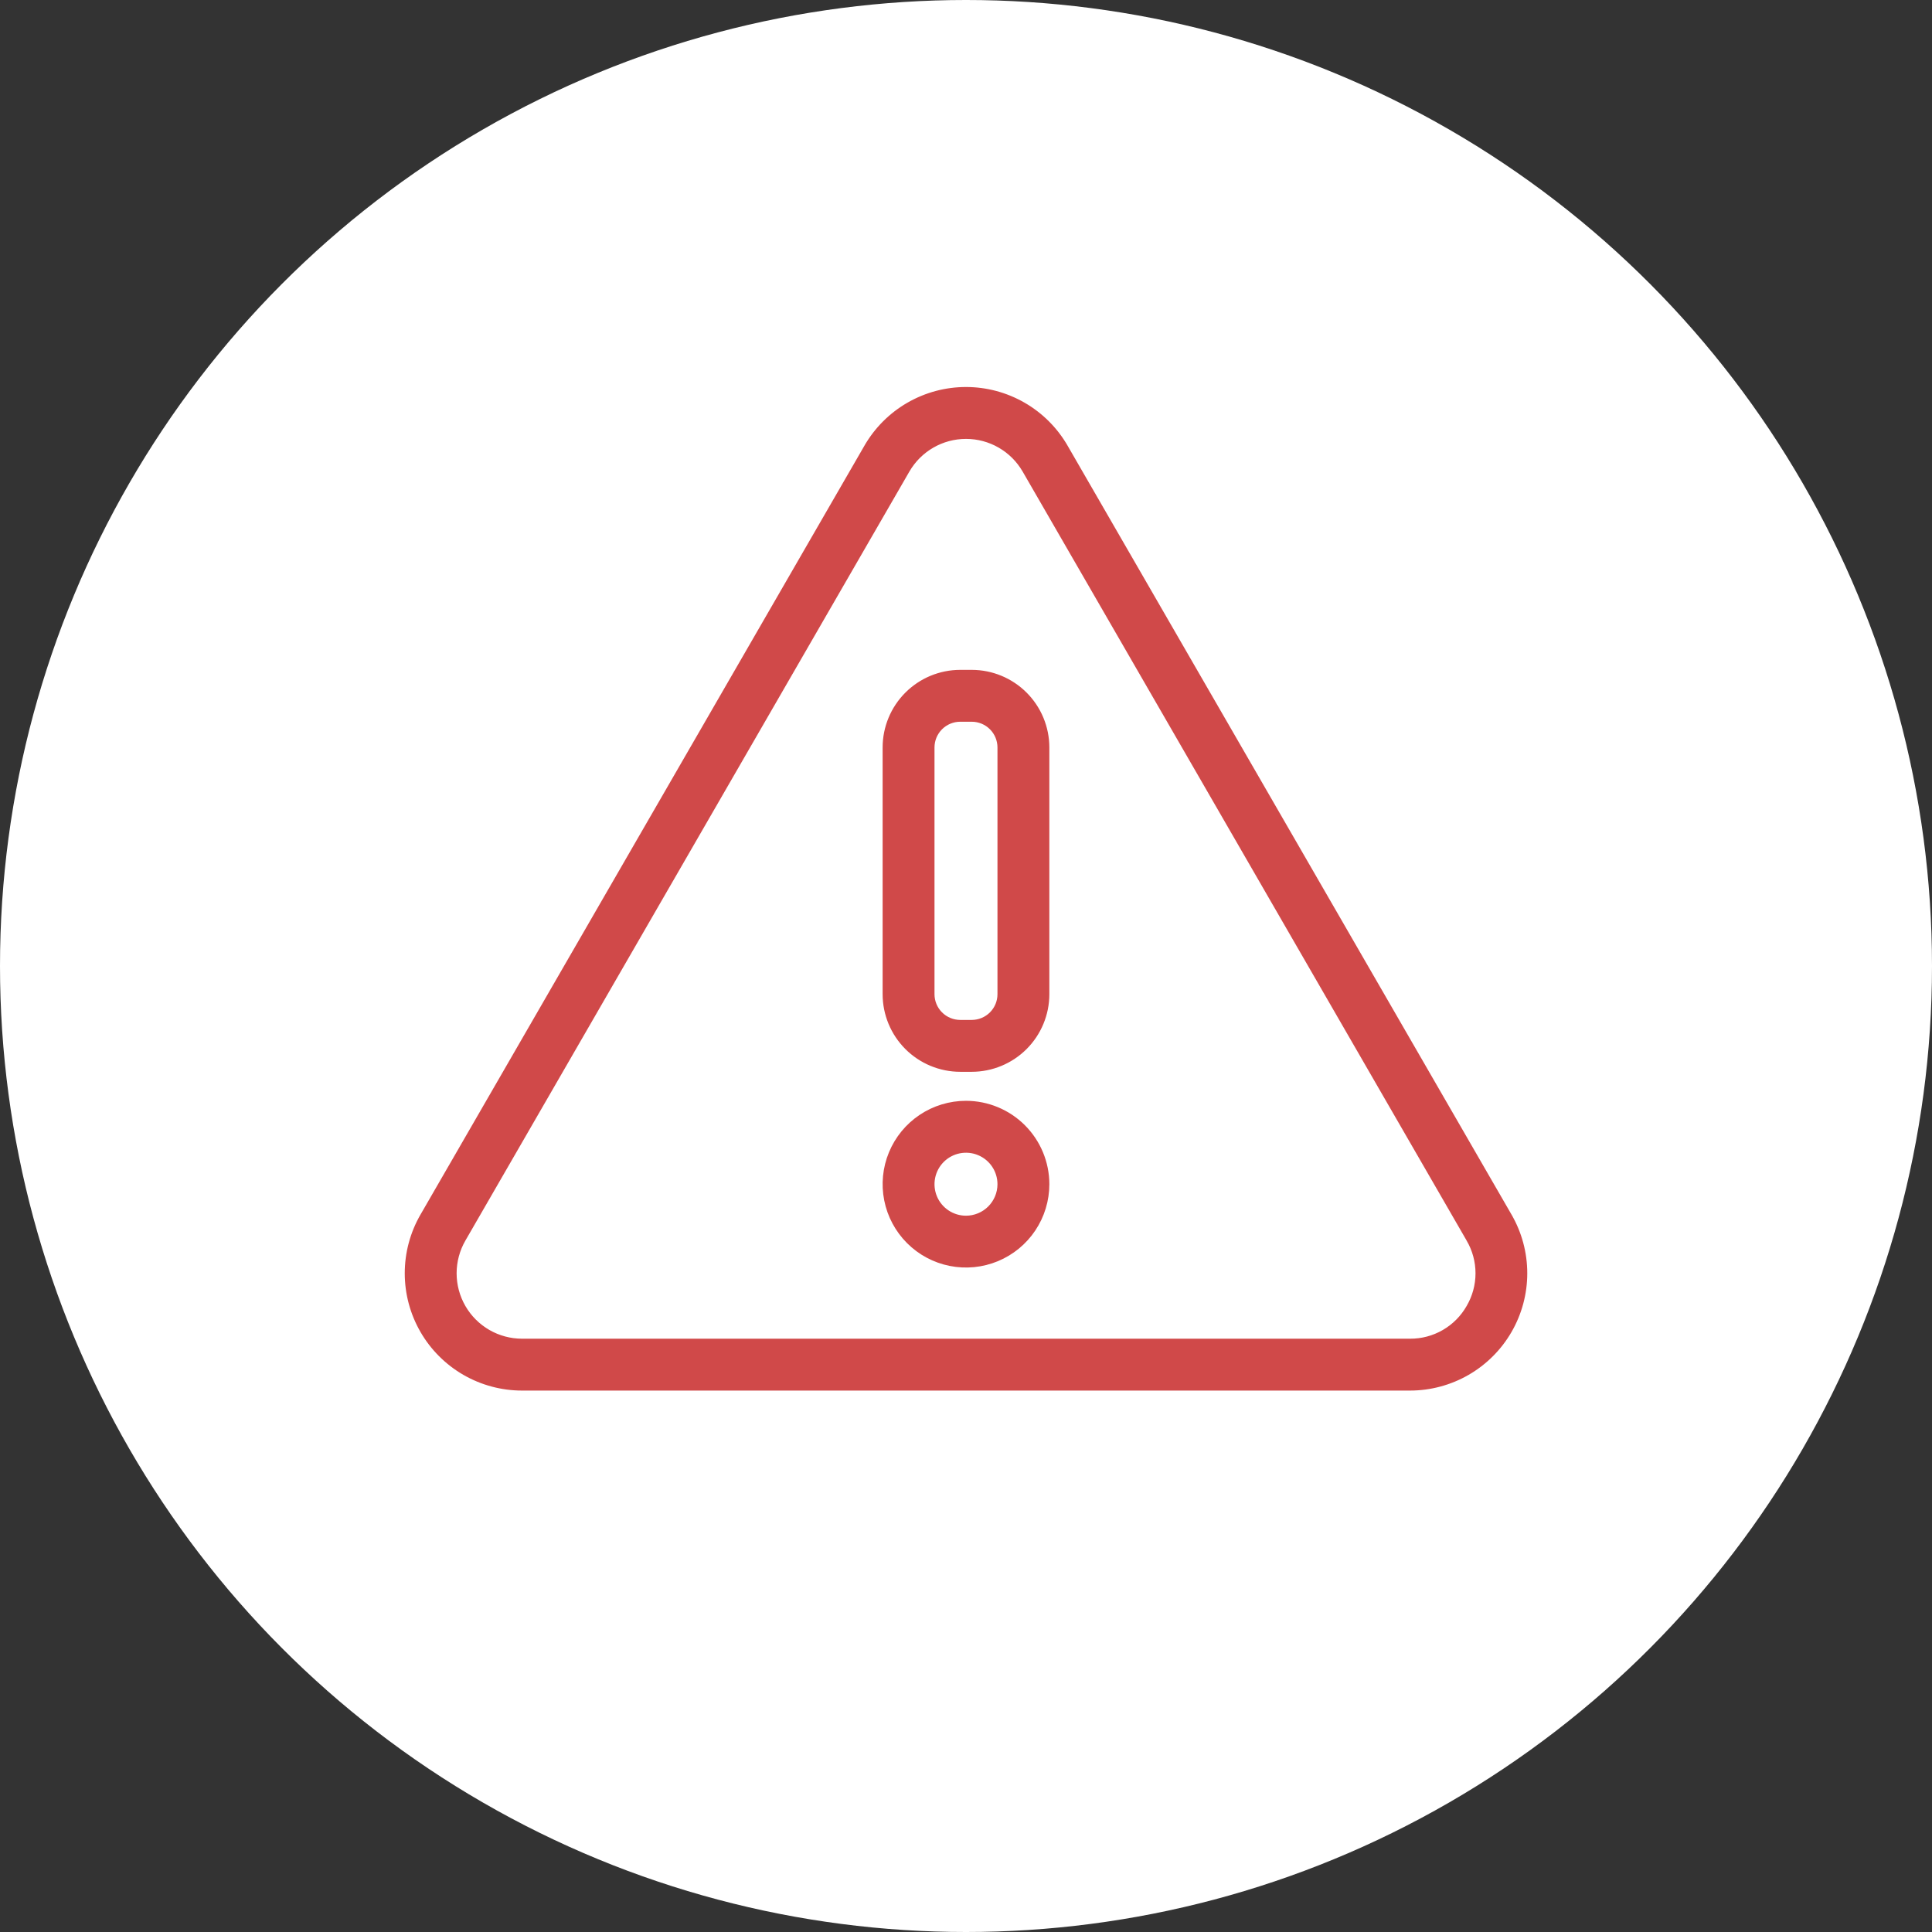 <?xml version="1.0" encoding="UTF-8"?> <svg xmlns="http://www.w3.org/2000/svg" width="190" height="190" viewBox="0 0 190 190" fill="none"><rect x="0" y="0" width="190" height="190" fill="#333333" stroke="none"/> <circle cx="95" cy="95" r="95" fill="white"></circle> <path d="M104.773 43.952L104.556 44.077L104.773 43.952C103.782 42.236 102.358 40.812 100.642 39.822C98.927 38.832 96.981 38.31 95.001 38.31C93.02 38.31 91.074 38.832 89.359 39.822C87.644 40.812 86.219 42.236 85.229 43.952L85.438 44.072L85.229 43.952L41.566 119.579L41.759 119.69L41.566 119.579C40.576 121.294 40.055 123.24 40.055 125.22C40.055 127.201 40.576 129.147 41.566 130.862C42.557 132.577 43.981 134.002 45.696 134.992C47.411 135.982 49.357 136.504 51.338 136.504H138.664C140.644 136.504 142.59 135.982 144.305 134.992C146.02 134.002 147.445 132.577 148.435 130.862C149.425 129.147 149.947 127.201 149.947 125.22C149.947 123.24 149.426 121.294 148.436 119.579L148.242 119.69L148.436 119.579L104.773 43.952ZM144.451 128.56L144.45 128.562C143.869 129.583 143.027 130.43 142.01 131.017C140.994 131.604 139.839 131.91 138.665 131.903H138.664H51.338C50.165 131.902 49.013 131.593 47.997 131.007C46.981 130.42 46.138 129.577 45.551 128.561C44.965 127.545 44.656 126.393 44.656 125.22C44.656 124.048 44.965 122.895 45.551 121.879L89.214 46.252C89.8 45.237 90.644 44.393 91.66 43.807C92.675 43.221 93.828 42.912 95.001 42.912C96.174 42.912 97.326 43.221 98.342 43.807C99.358 44.393 100.201 45.237 100.788 46.252C100.788 46.252 100.788 46.252 100.788 46.252L144.451 121.879L144.451 121.881C145.044 122.894 145.357 124.046 145.357 125.22C145.357 126.394 145.044 127.547 144.451 128.56Z" fill="#D04949" stroke="#D04949" stroke-width="0.5"></path> <path d="M95.567 66.127H95.567L94.43 66.127L94.43 66.127C92.474 66.129 90.598 66.907 89.215 68.29C87.831 69.673 87.053 71.549 87.051 73.505V73.505L87.051 97.775L87.051 97.775C87.053 99.732 87.831 101.607 89.215 102.991C90.598 104.374 92.474 105.152 94.43 105.155H94.43H95.567H95.567C97.524 105.152 99.4 104.374 100.783 102.991C102.166 101.607 102.945 99.732 102.947 97.775V97.775V73.505V73.505C102.945 71.549 102.166 69.673 100.783 68.29C99.4 66.907 97.524 66.129 95.567 66.127ZM98.345 97.775C98.344 98.511 98.052 99.218 97.531 99.738C97.01 100.259 96.303 100.552 95.567 100.553H94.431C93.694 100.552 92.988 100.259 92.467 99.738C91.946 99.218 91.653 98.511 91.652 97.775V73.506C91.653 72.769 91.946 72.063 92.467 71.543C92.988 71.022 93.694 70.729 94.431 70.728H95.567C96.303 70.729 97.01 71.022 97.531 71.543C98.051 72.063 98.344 72.769 98.345 73.506V97.775Z" fill="#D04949" stroke="#D04949" stroke-width="0.5"></path> <path d="M94.999 108.508H94.999C93.427 108.508 91.89 108.974 90.583 109.847C89.276 110.721 88.257 111.962 87.656 113.414C87.054 114.867 86.897 116.465 87.204 118.006C87.51 119.548 88.267 120.964 89.379 122.076C90.49 123.188 91.906 123.945 93.448 124.251C94.99 124.558 96.588 124.4 98.04 123.799C99.493 123.197 100.734 122.179 101.607 120.872C102.481 119.565 102.947 118.028 102.947 116.456L102.947 116.456C102.944 114.348 102.106 112.328 100.616 110.838C99.126 109.349 97.106 108.51 94.999 108.508ZM94.999 119.806C94.337 119.806 93.69 119.61 93.14 119.242C92.589 118.874 92.16 118.352 91.907 117.74C91.654 117.129 91.588 116.456 91.717 115.807C91.846 115.157 92.165 114.561 92.632 114.093C93.1 113.625 93.697 113.306 94.346 113.177C94.995 113.048 95.668 113.114 96.279 113.368C96.891 113.621 97.414 114.05 97.781 114.6C98.149 115.15 98.345 115.797 98.345 116.459C98.344 117.346 97.992 118.197 97.364 118.825C96.737 119.452 95.886 119.805 94.999 119.806Z" fill="#D04949" stroke="#D04949" stroke-width="0.5"></path> </svg> 